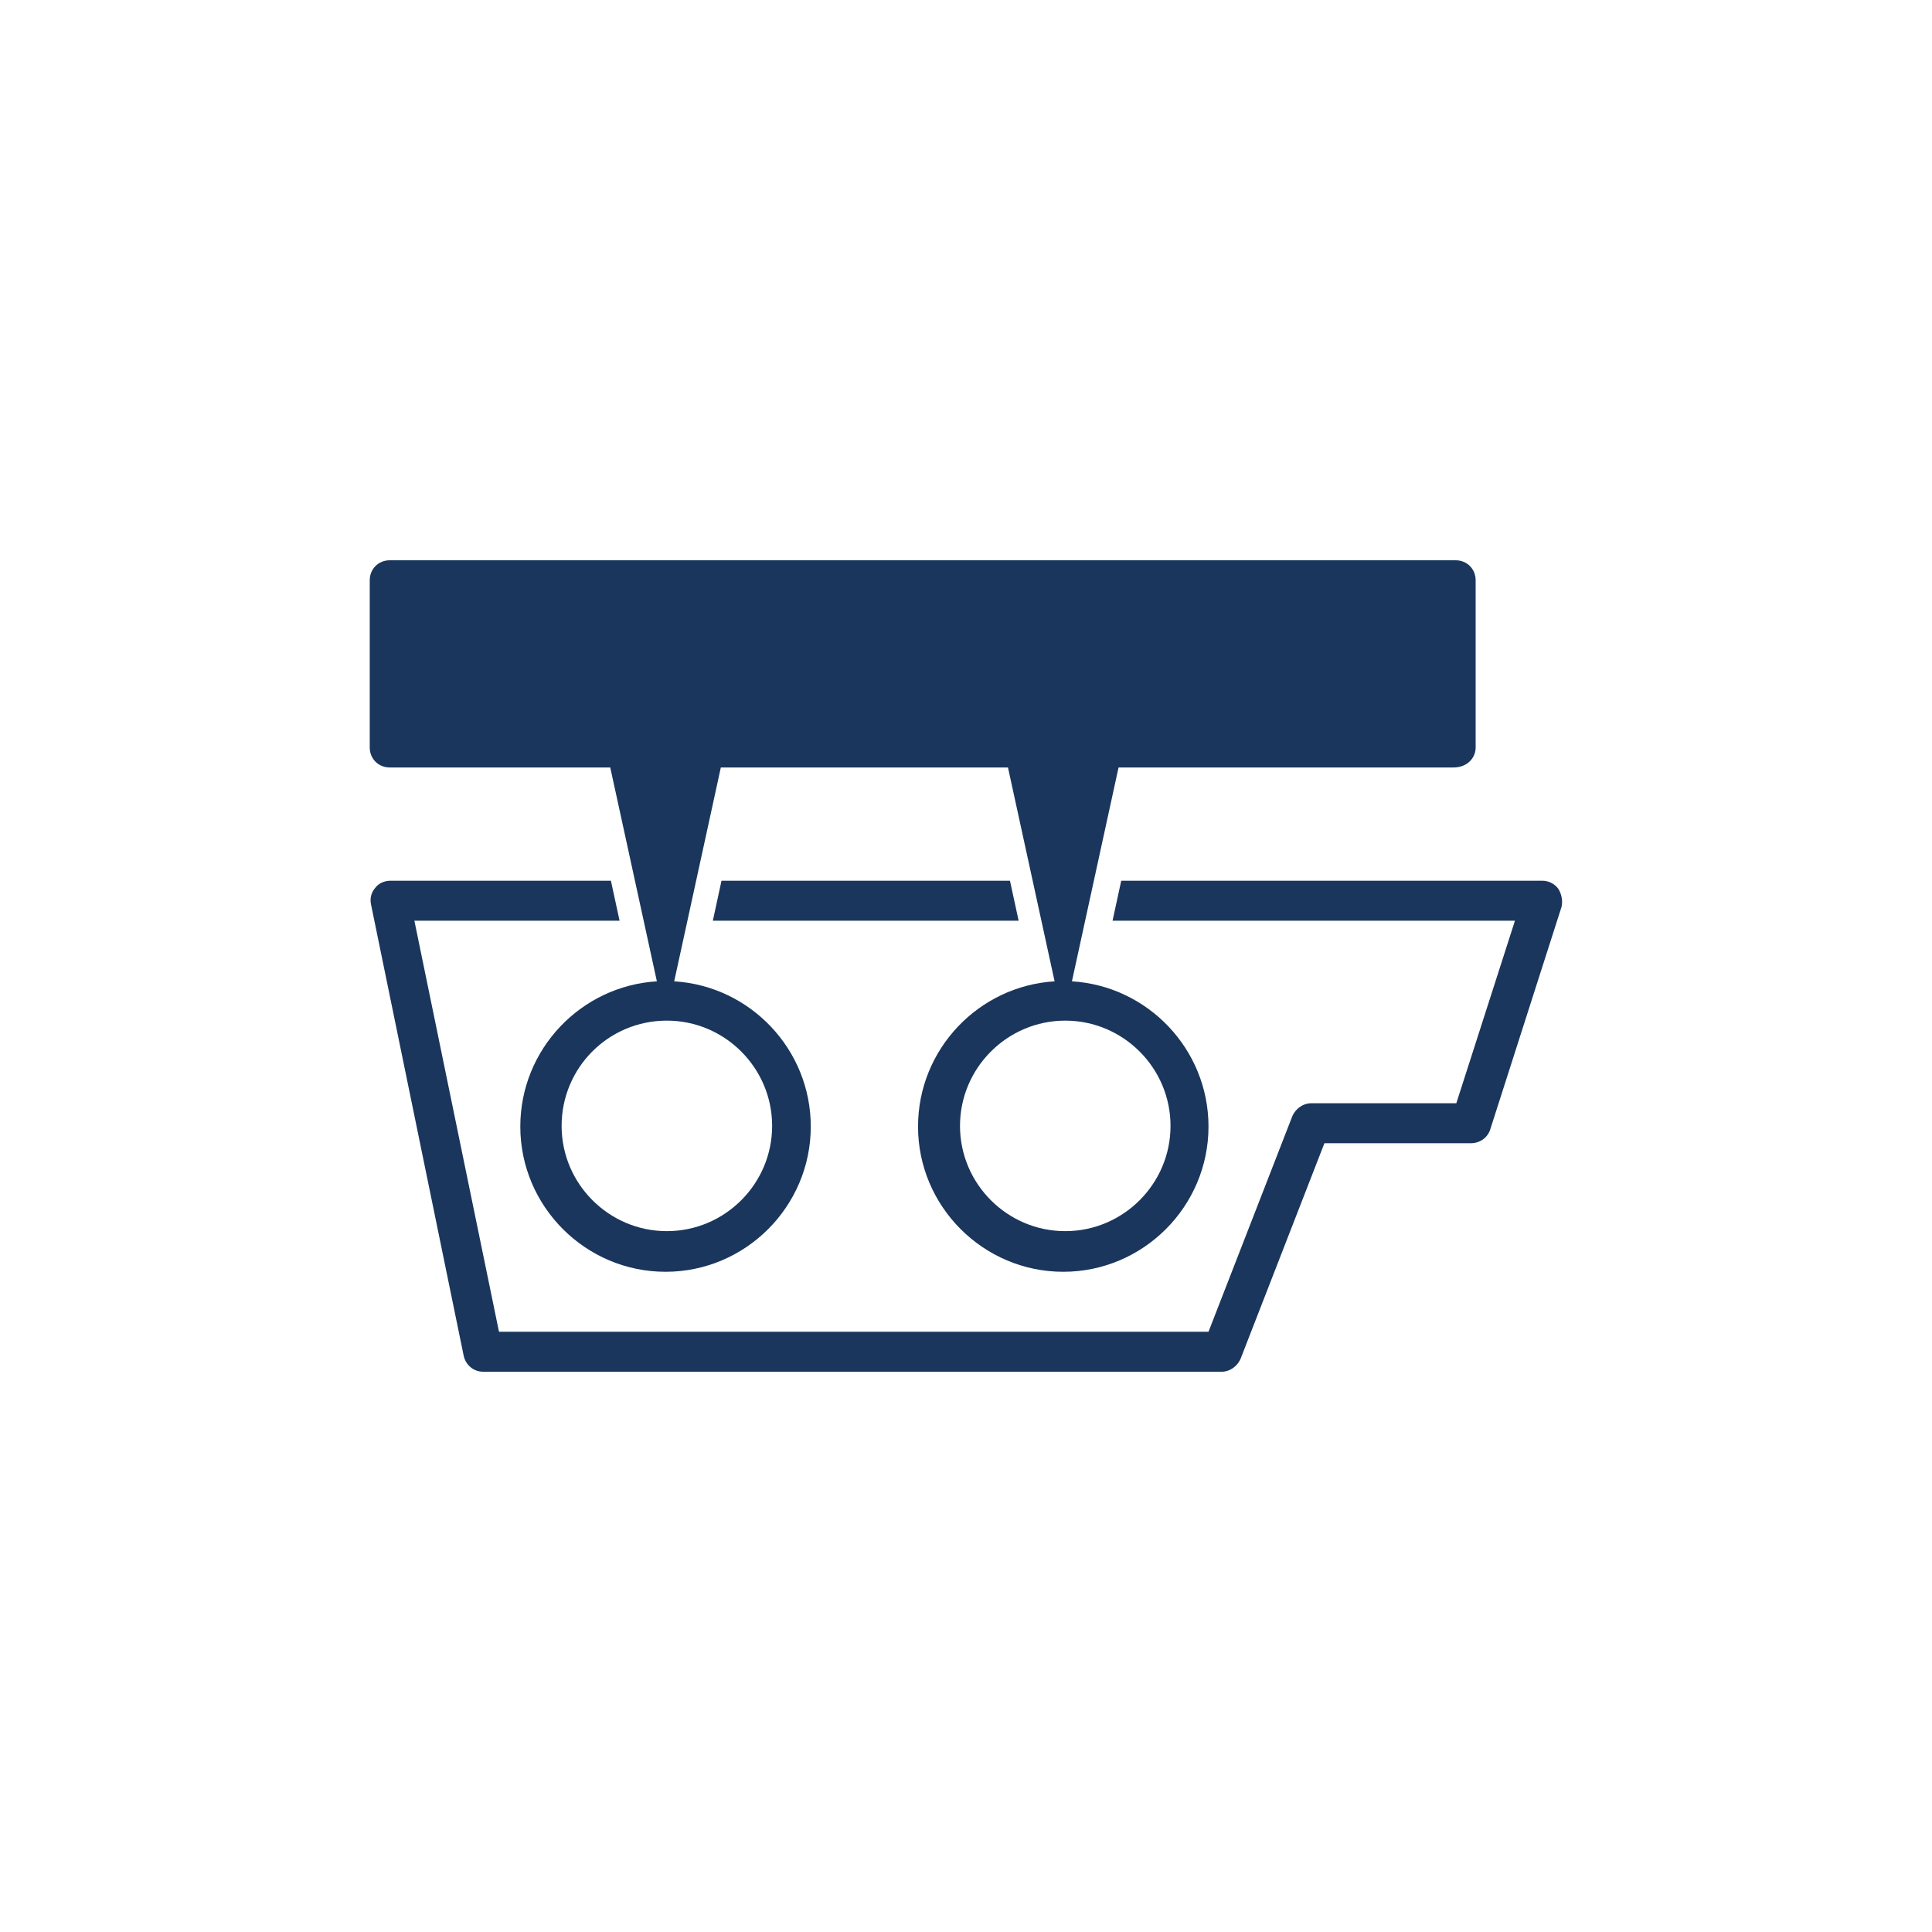 <?xml version="1.0" encoding="UTF-8"?>
<svg xmlns="http://www.w3.org/2000/svg" xmlns:xlink="http://www.w3.org/1999/xlink" version="1.1" id="Ebene_1" x="0px" y="0px" viewBox="0 0 290 290" style="enable-background:new 0 0 290 290;" xml:space="preserve">
<style type="text/css">
	.st0{fill:#1A365C;}
	.st1{fill-rule:evenodd;clip-rule:evenodd;fill:#1A365C;}
	.st2{fill:#203462;}
</style>
<path class="st0" d="M221.5,112.2V87.1c0-1.7-1.3-3-3-3h-160c-1.7,0-3,1.3-3,3v25.1c0,1.7,1.3,3,3,3h33.1l7,32.1  c-11.4,0.7-20.5,10.2-20.5,21.8c0,12,9.8,21.8,21.8,21.8s21.8-9.8,21.8-21.8c0-11.6-9.1-21.1-20.5-21.8l7-32.1h43.1l7,32.1  c-11.4,0.7-20.5,10.2-20.5,21.8c0,12,9.8,21.8,21.8,21.8s21.8-9.8,21.8-21.8c0-11.6-9.1-21.1-20.5-21.8l7-32.1h50.3  C220.2,115.2,221.5,113.8,221.5,112.2z M100.1,153.2c8.7,0,15.8,7.1,15.8,15.8s-7.1,15.8-15.8,15.8s-15.8-7.1-15.8-15.8  S91.3,153.2,100.1,153.2z M159.9,153.2c8.7,0,15.8,7.1,15.8,15.8s-7.1,15.8-15.8,15.8s-15.8-7.1-15.8-15.8S151.2,153.2,159.9,153.2z   M233.9,133.4c-0.6-0.8-1.5-1.2-2.4-1.2h-63.2l-1.3,6h60.4l-8.8,27.4h-21.8c-1.2,0-2.3,0.8-2.8,1.9l-12.6,32.4H74.9l-12.7-61.7h30.8  l-1.3-6H58.6c-0.9,0-1.8,0.4-2.3,1.1c-0.6,0.7-0.8,1.6-0.6,2.5l13.9,67.7c0.3,1.4,1.5,2.4,2.9,2.4h110.9c1.2,0,2.3-0.8,2.8-1.9  l12.6-32.4h22c1.3,0,2.5-0.8,2.9-2.1l10.7-33.4C234.6,135.2,234.4,134.2,233.9,133.4z M107,138.2h45.9l-1.3-6h-43.3L107,138.2z"></path>
</svg>
